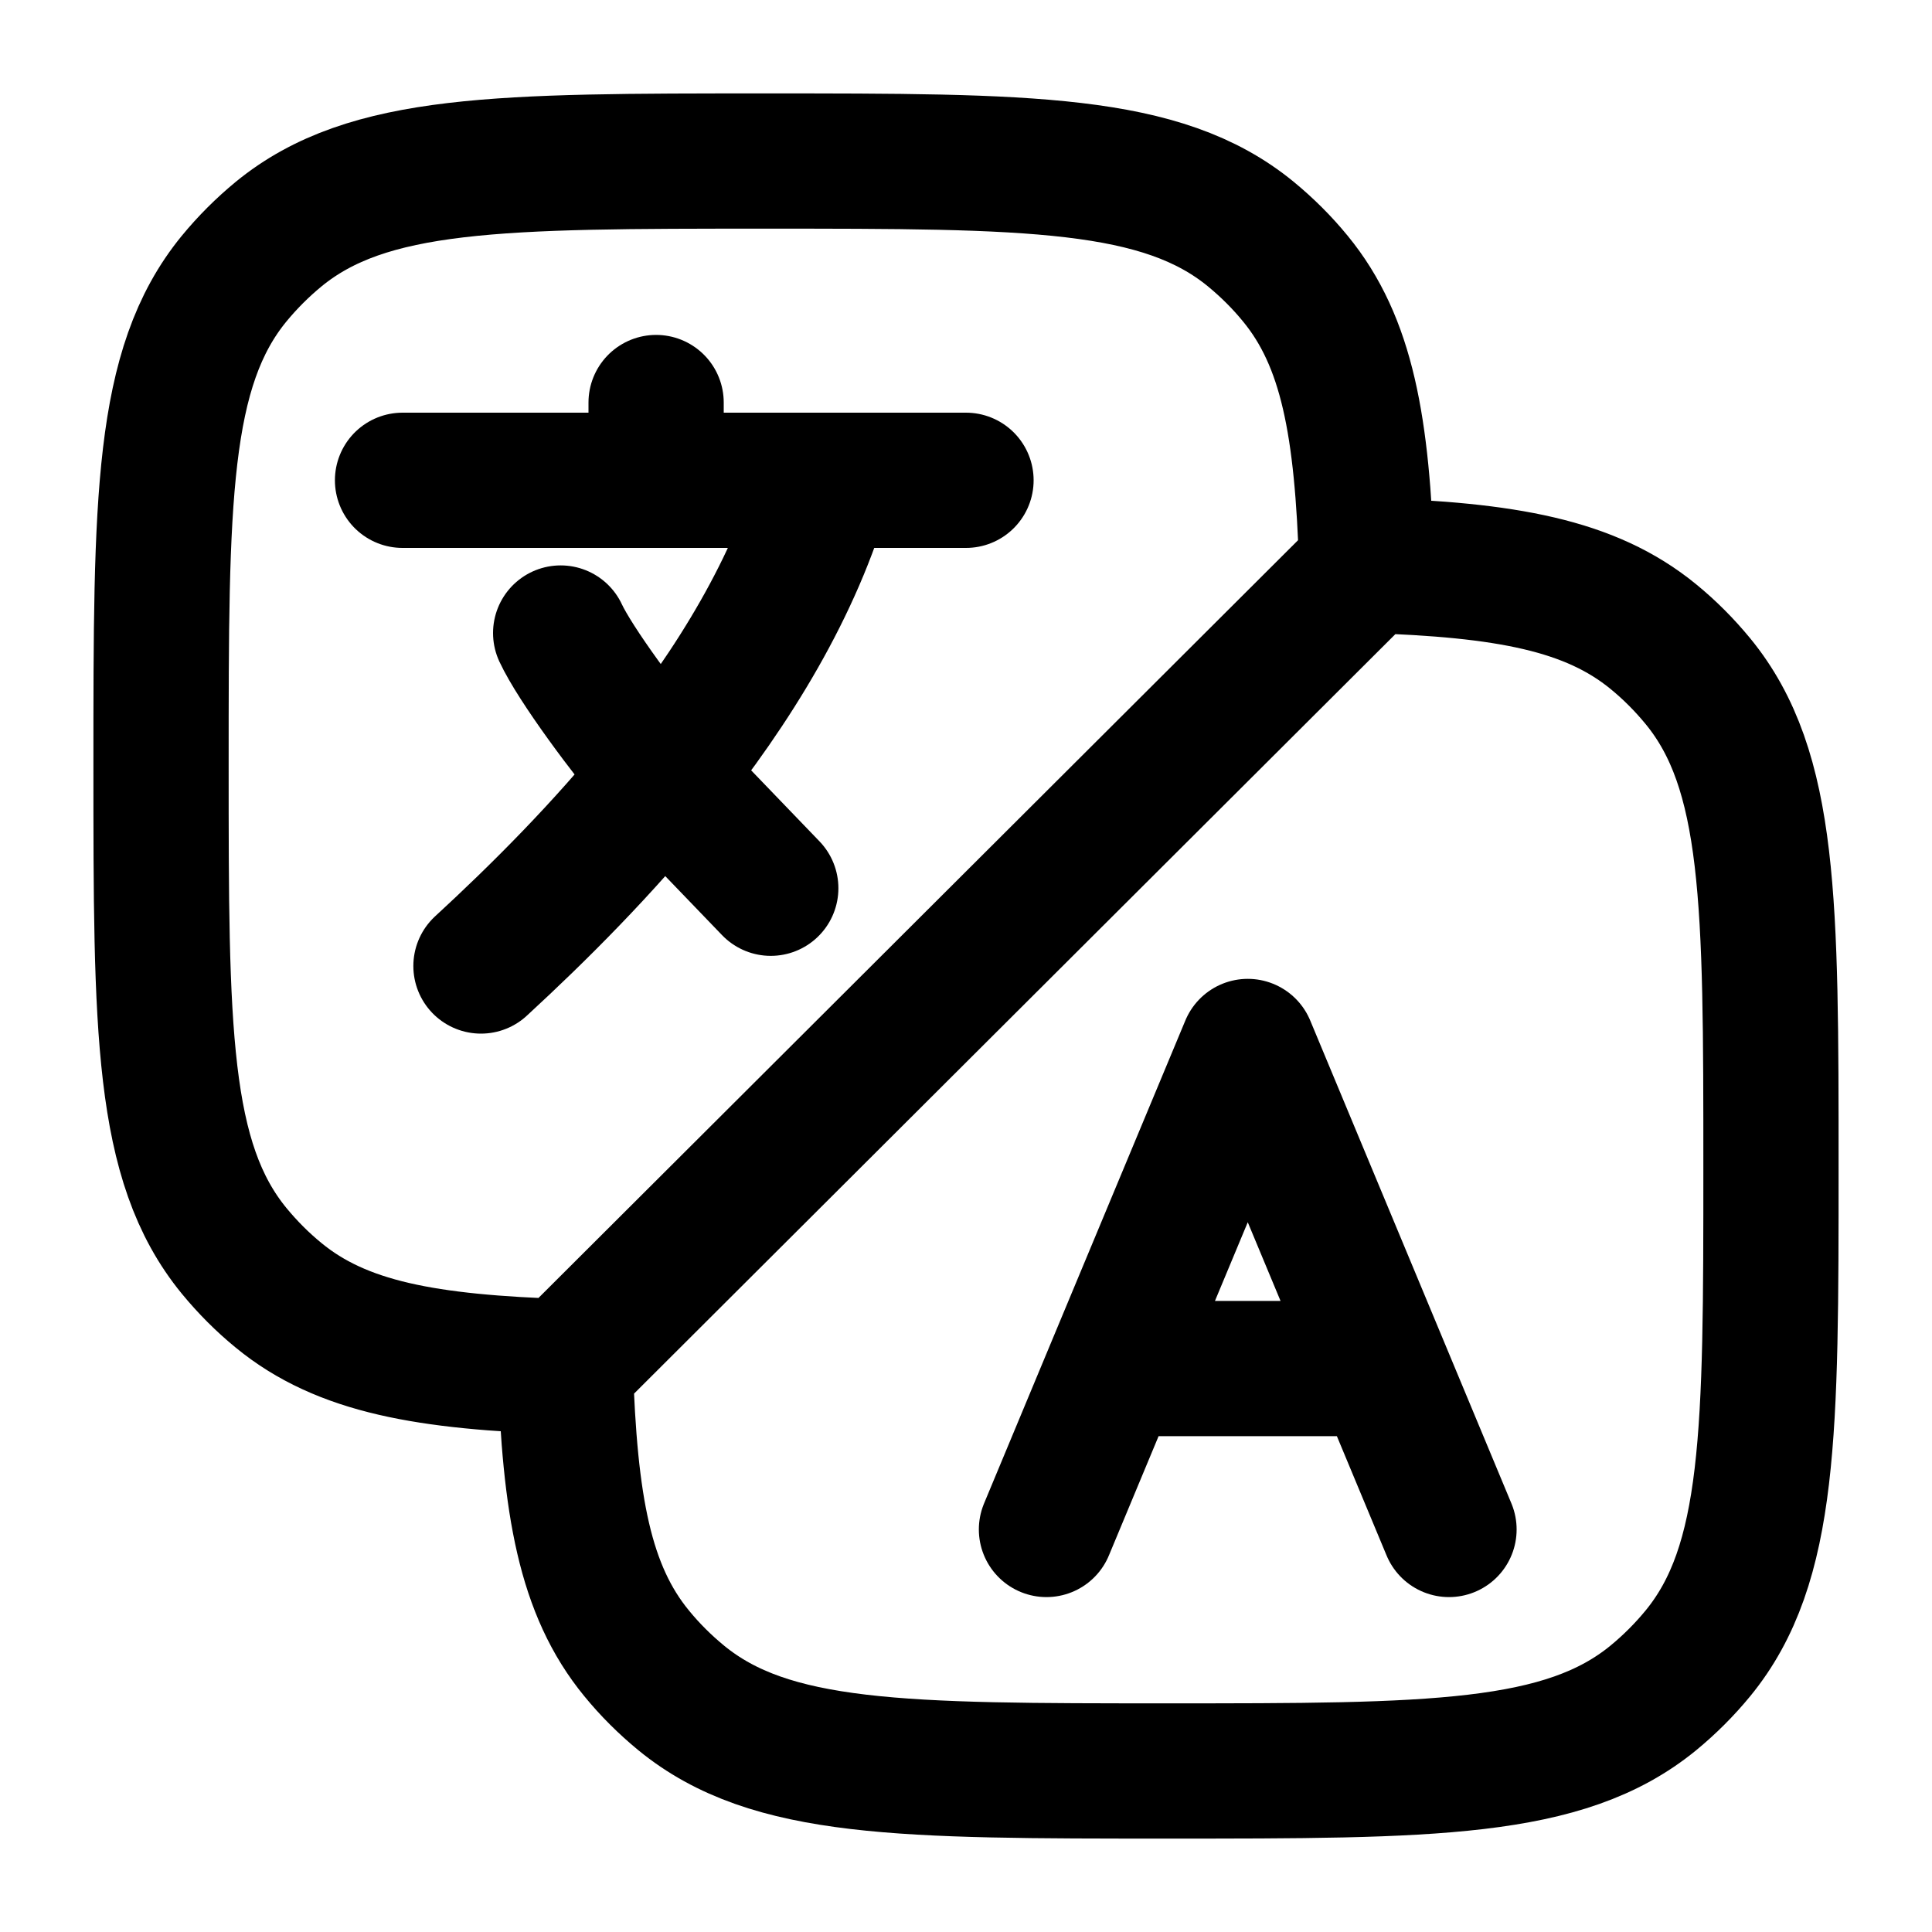 <svg width="20" height="20" viewBox="0 0 20 20" fill="none" xmlns="http://www.w3.org/2000/svg">
<g clip-path="url(#clip0_19189_10925)">
<path d="M4.167 4.972H6.792M6.792 4.972H8.542M6.792 4.972V4.167M10 4.972H8.542M8.542 4.972C8.233 6.072 7.59 7.112 6.854 8.026M6.854 8.026C6.246 8.783 5.573 9.453 4.979 10M6.854 8.026C6.479 7.586 5.954 6.875 5.804 6.553M6.854 8.026L7.979 9.195" stroke="black" stroke-width="1.4" stroke-linecap="round" stroke-linejoin="round"/>
<path d="M5.852 14.148C5.898 15.582 6.053 16.461 6.59 17.115C6.728 17.284 6.883 17.438 7.052 17.577C7.975 18.333 9.343 18.333 12.083 18.333C14.823 18.333 16.192 18.333 17.115 17.577C17.284 17.438 17.438 17.284 17.577 17.115C18.333 16.192 18.333 14.823 18.333 12.083C18.333 9.344 18.333 7.974 17.577 7.052C17.438 6.883 17.284 6.728 17.115 6.59C16.463 6.056 15.589 5.898 14.167 5.853M5.852 14.148C4.418 14.102 3.539 13.947 2.885 13.41C2.716 13.272 2.562 13.117 2.423 12.948C1.667 12.025 1.667 10.657 1.667 7.917C1.667 5.178 1.667 3.808 2.423 2.885C2.562 2.716 2.716 2.562 2.885 2.423C3.808 1.667 5.177 1.667 7.917 1.667C10.656 1.667 12.026 1.667 12.948 2.423C13.117 2.562 13.272 2.716 13.41 2.885C13.947 3.539 14.102 4.418 14.148 5.852L14.167 5.853M5.852 14.148L14.167 5.853" stroke="black" stroke-width="1.4" stroke-linecap="round" stroke-linejoin="round"/>
<path d="M10.833 15.833L11.527 14.167M11.527 14.167L12.917 10.833L14.306 14.167M11.527 14.167H14.306M15 15.833L14.306 14.167" stroke="black" stroke-width="1.4" stroke-linecap="round" stroke-linejoin="round"/>
</g>
<defs>
<clipPath id="clip0_19189_10925">
<rect width="20" height="20" fill="white"/>
</clipPath>
</defs>
</svg>
